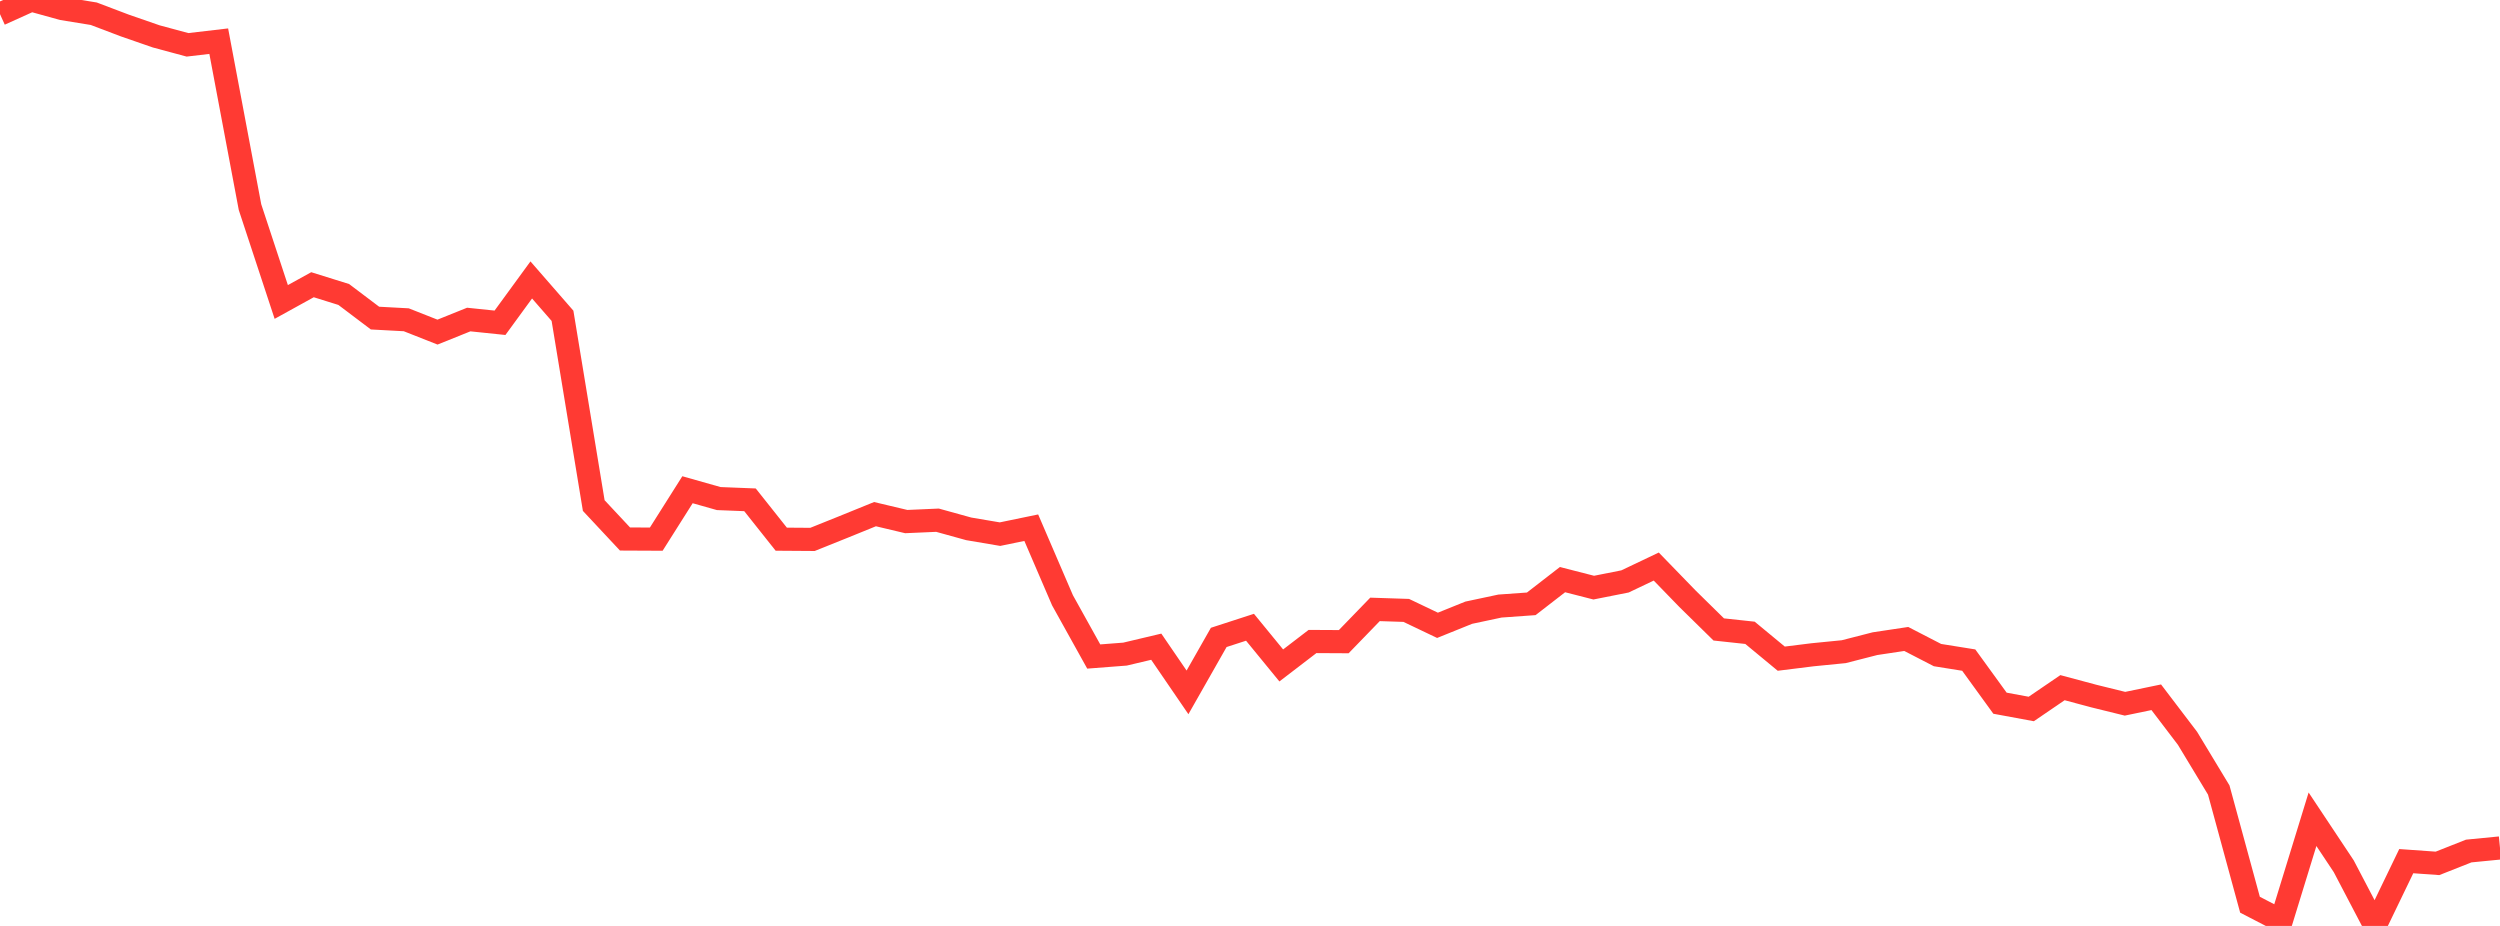 <?xml version="1.0" standalone="no"?>
<!DOCTYPE svg PUBLIC "-//W3C//DTD SVG 1.1//EN" "http://www.w3.org/Graphics/SVG/1.1/DTD/svg11.dtd">

<svg width="135" height="50" viewBox="0 0 135 50" preserveAspectRatio="none" 
  xmlns="http://www.w3.org/2000/svg"
  xmlns:xlink="http://www.w3.org/1999/xlink">


<polyline points="0.0, 0.763 1.688, 0.0 3.375, 0.467 5.062, 0.741 6.75, 1.381 8.438, 1.966 10.125, 2.421 11.812, 2.223 13.5, 11.184 15.188, 16.306 16.875, 15.375 18.562, 15.902 20.25, 17.177 21.938, 17.268 23.625, 17.934 25.312, 17.255 27.0, 17.43 28.688, 15.117 30.375, 17.053 32.062, 27.3 33.75, 29.106 35.438, 29.114 37.125, 26.445 38.812, 26.923 40.5, 26.99 42.188, 29.116 43.875, 29.128 45.562, 28.45 47.25, 27.764 48.938, 28.165 50.625, 28.091 52.312, 28.558 54.0, 28.844 55.688, 28.495 57.375, 32.416 59.062, 35.452 60.75, 35.322 62.438, 34.922 64.125, 37.388 65.812, 34.42 67.5, 33.872 69.188, 35.934 70.875, 34.641 72.562, 34.65 74.25, 32.907 75.938, 32.962 77.625, 33.767 79.312, 33.086 81.0, 32.727 82.688, 32.607 84.375, 31.3 86.062, 31.732 87.75, 31.397 89.438, 30.594 91.125, 32.333 92.812, 33.99 94.5, 34.172 96.188, 35.568 97.875, 35.358 99.562, 35.191 101.25, 34.758 102.938, 34.504 104.625, 35.375 106.312, 35.645 108.0, 37.973 109.688, 38.285 111.375, 37.134 113.062, 37.586 114.75, 38.002 116.438, 37.652 118.125, 39.869 119.812, 42.661 121.5, 48.855 123.188, 49.729 124.875, 44.24 126.562, 46.778 128.25, 50.0 129.938, 46.502 131.625, 46.622 133.312, 45.955 135.0, 45.79" fill="none" stroke="#ff3a33" stroke-width="1.25"/>

</svg>